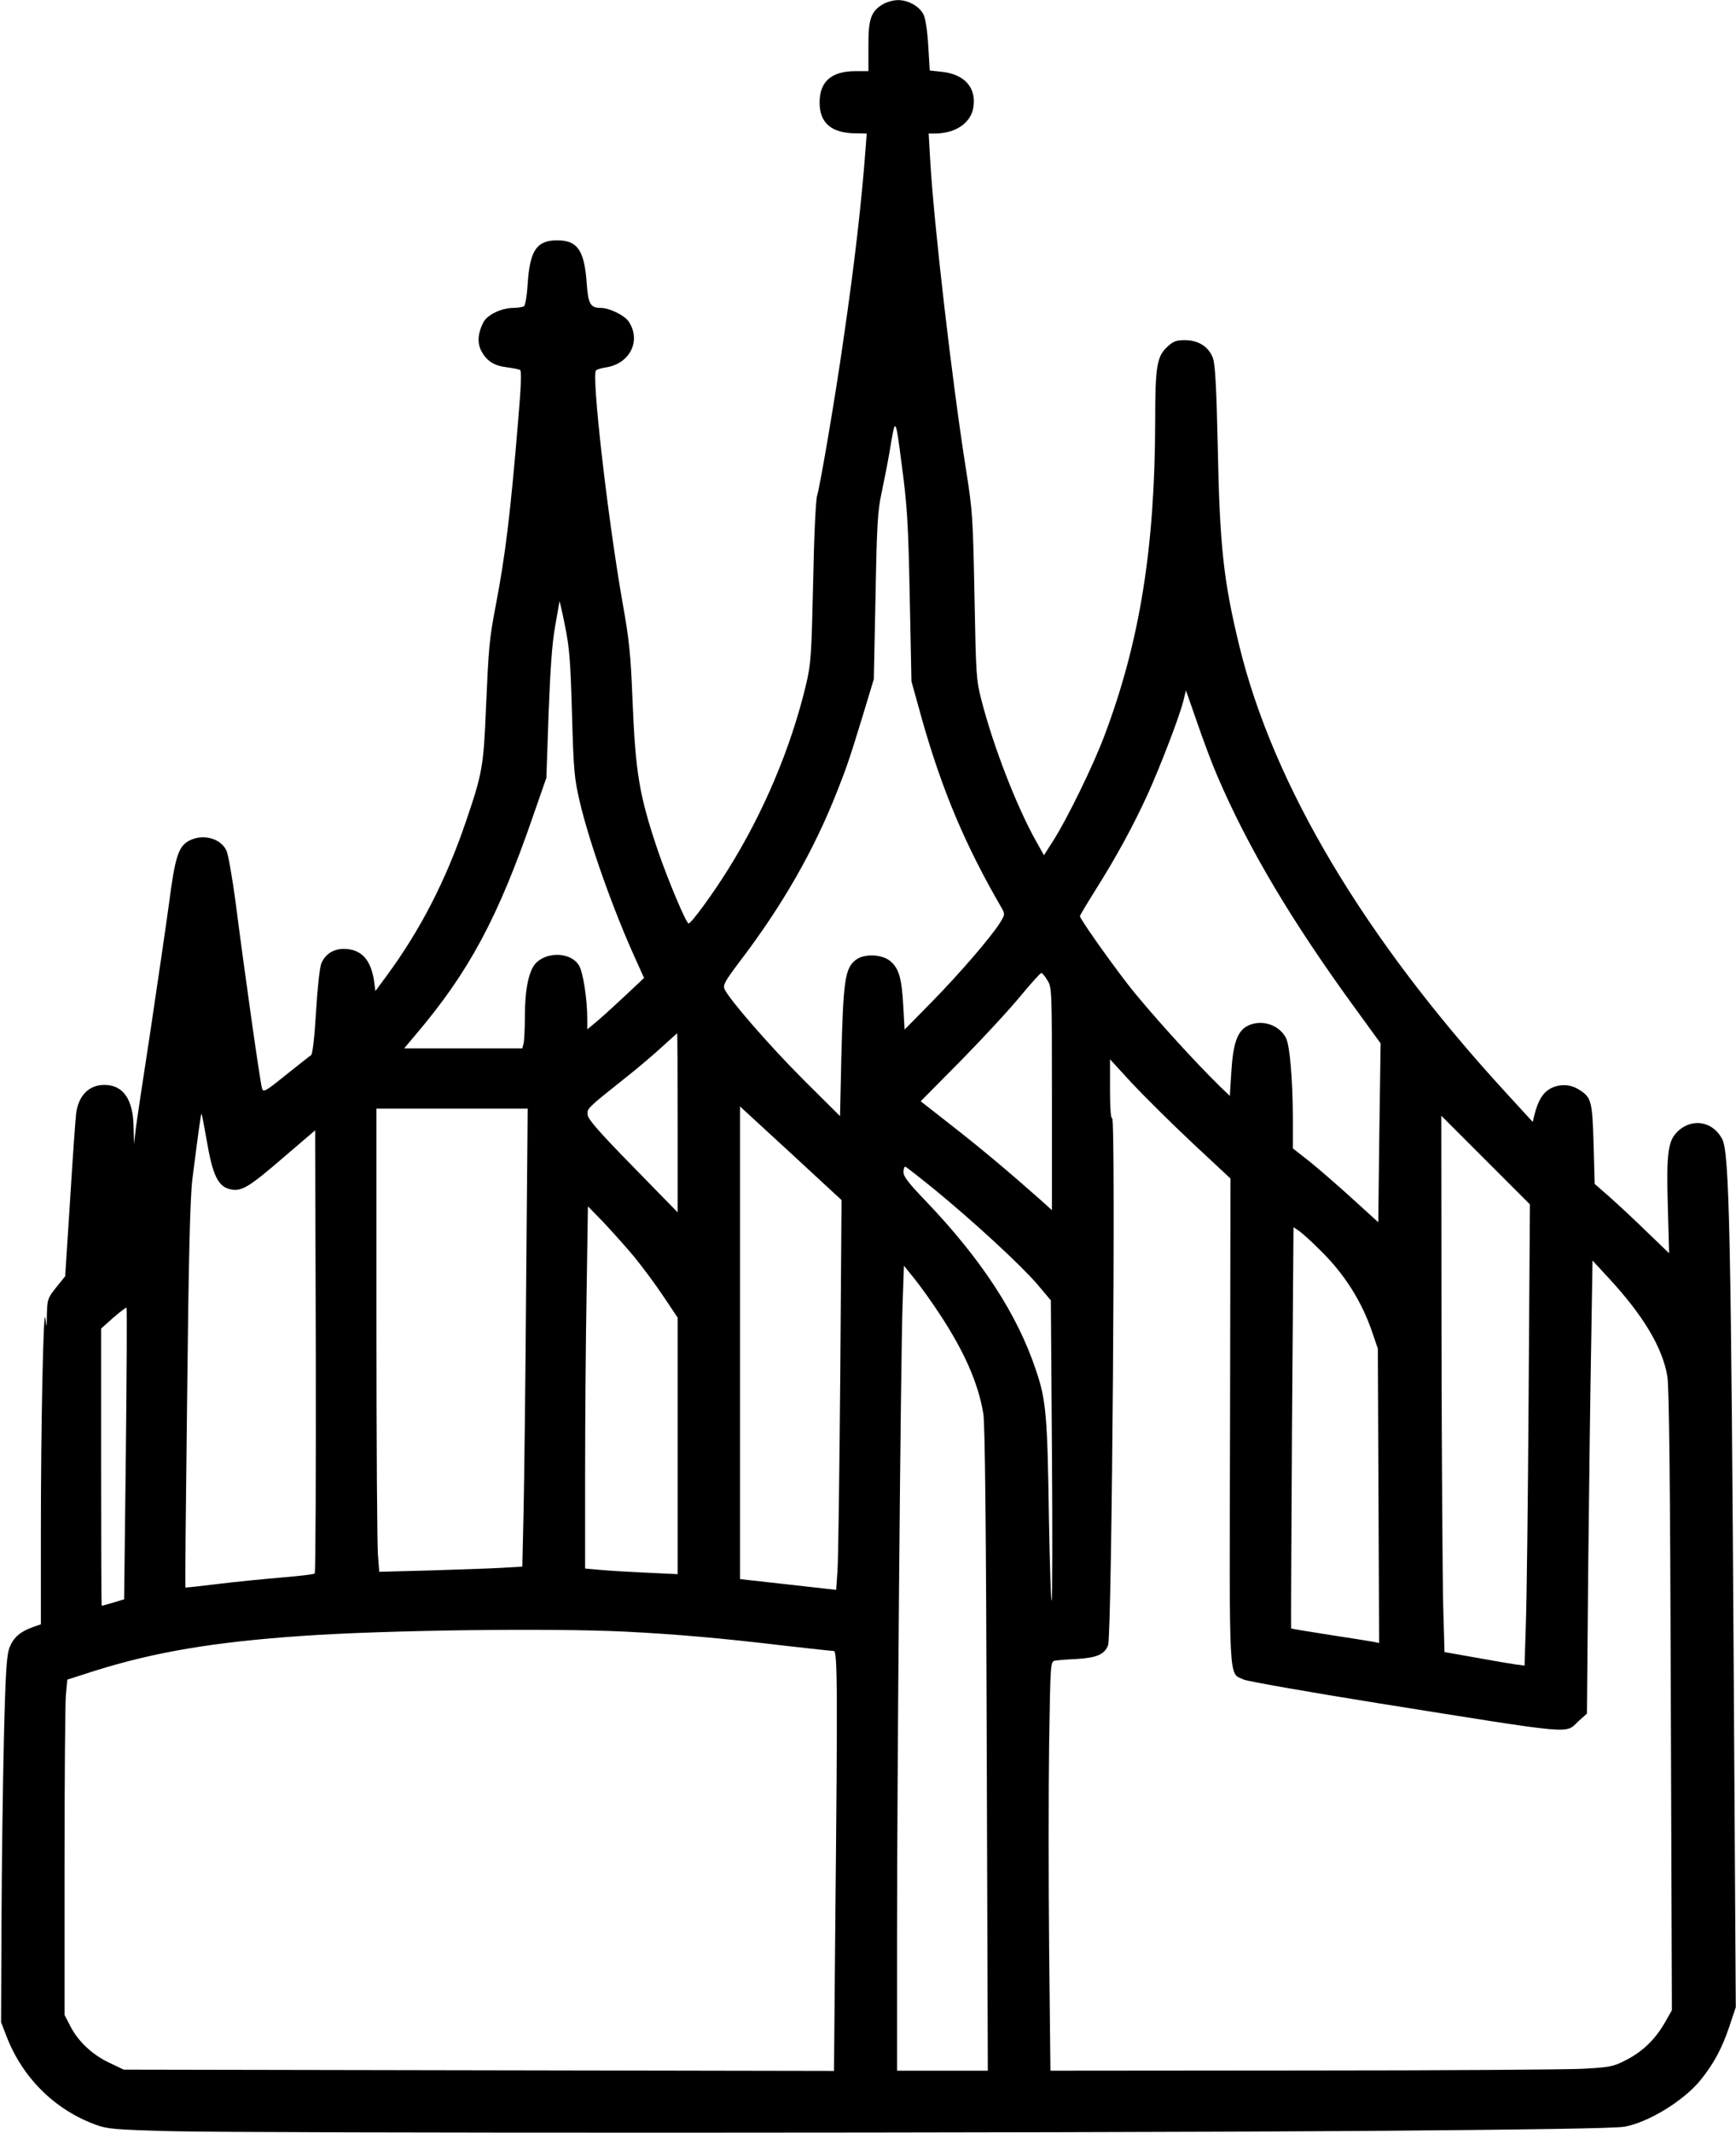 <?xml version="1.0" encoding="UTF-8" standalone="yes"?>
<svg version="1.0" xmlns="http://www.w3.org/2000/svg" width="806.28" height="990.222" viewBox="0 0 807 991" preserveAspectRatio="xMidYMid meet">
  <g transform="translate(0,991) scale(0.1,-0.1)" fill="#000000" stroke="none">
    <path d="M4103 9890 c-55 -33 -67 -70 -66 -197 l0 -113 -59 0 c-113 0 -168
-48 -168 -146 0 -95 55 -142 167 -143 l52 -1 -5 -67 c-19 -253 -51 -535 -105
-903 -36 -253 -106 -663 -120 -710 -7 -20 -15 -193 -19 -405 -8 -344 -10 -377
-33 -475 -70 -294 -199 -599 -365 -863 -70 -112 -169 -247 -181 -247 -11 0
-95 199 -143 339 -87 258 -104 360 -118 706 -8 201 -15 273 -45 440 -70 396
-147 1071 -124 1085 6 5 28 11 48 14 110 18 162 124 104 212 -19 29 -90 64
-130 64 -49 0 -59 18 -66 119 -11 149 -43 195 -137 195 -95 0 -127 -47 -137
-202 -3 -53 -11 -100 -17 -104 -6 -4 -29 -8 -51 -8 -55 -1 -120 -32 -138 -67
-26 -50 -29 -95 -10 -132 25 -48 60 -70 120 -77 28 -4 56 -9 61 -13 7 -4 4
-80 -9 -231 -37 -445 -60 -629 -104 -860 -31 -163 -33 -190 -46 -480 -11 -271
-17 -303 -93 -526 -94 -276 -213 -506 -370 -719 l-51 -69 -6 46 c-15 101 -60
149 -140 150 -49 0 -87 -24 -105 -67 -8 -20 -18 -110 -25 -227 -7 -118 -16
-196 -23 -200 -6 -3 -58 -45 -116 -91 -97 -78 -106 -83 -112 -63 -8 23 -82
545 -123 866 -15 113 -34 220 -42 238 -27 58 -109 80 -173 47 -50 -26 -66 -73
-94 -290 -15 -110 -54 -375 -86 -590 -33 -214 -64 -421 -69 -460 l-8 -70 -2
79 c-2 129 -48 196 -136 196 -71 0 -120 -49 -131 -132 -3 -24 -16 -204 -28
-400 l-23 -357 -42 -52 c-39 -49 -41 -55 -43 -123 -1 -68 -1 -69 -7 -21 -9 74
-21 -494 -21 -990 l0 -431 -37 -13 c-59 -21 -89 -47 -108 -93 -14 -36 -19
-103 -27 -428 -5 -212 -10 -594 -11 -850 l-2 -465 26 -67 c75 -193 225 -340
414 -409 54 -20 89 -23 350 -30 389 -10 4090 -9 5540 1 762 6 1180 12 1218 20
112 21 273 120 351 215 63 78 100 147 135 250 l30 90 -9 1465 c-13 2143 -21
2504 -54 2568 -43 83 -140 100 -207 36 -45 -43 -53 -99 -46 -347 l6 -219 -102
98 c-56 55 -134 127 -173 162 l-71 62 -5 185 c-6 203 -10 218 -71 255 -41 25
-93 25 -135 0 -32 -20 -53 -56 -69 -119 l-8 -33 -132 144 c-652 712 -1074
1420 -1232 2068 -73 300 -91 462 -100 920 -6 275 -12 386 -22 415 -19 54 -67
85 -131 85 -41 0 -54 -5 -83 -32 -47 -44 -55 -92 -55 -342 -1 -588 -71 -1026
-235 -1461 -51 -137 -173 -387 -238 -489 l-44 -69 -37 66 c-90 160 -198 439
-253 652 -25 96 -26 115 -33 485 -7 363 -9 396 -38 580 -66 414 -151 1151
-168 1448 l-7 122 27 0 c98 0 170 49 181 123 14 91 -42 153 -148 164 l-55 6
-7 116 c-4 67 -13 128 -22 144 -19 38 -70 67 -118 67 -22 0 -54 -9 -72 -20z
m126 -2750 l8 -395 50 -180 c94 -330 201 -584 371 -876 14 -25 13 -29 -9 -65
-41 -66 -185 -233 -317 -368 l-127 -129 -6 109 c-7 129 -20 175 -60 209 -40
33 -123 36 -162 5 -49 -39 -57 -96 -66 -453 l-6 -272 -171 170 c-158 158 -343
371 -366 420 -8 19 2 37 69 126 200 262 347 519 455 794 45 114 58 152 120
355 l50 165 8 385 c6 332 10 398 28 480 11 52 28 138 37 190 28 169 27 170 57
-60 25 -190 30 -262 37 -610z m-1570 -545 c7 -261 11 -301 35 -405 44 -190
158 -512 263 -741 l37 -82 -84 -79 c-47 -44 -106 -98 -132 -120 l-48 -40 0 49
c0 90 -19 215 -38 247 -35 61 -144 68 -200 13 -33 -34 -52 -120 -52 -247 0
-58 -3 -115 -6 -127 l-6 -23 -274 0 -275 0 53 63 c248 292 383 543 547 1019
l61 175 10 294 c8 207 16 327 30 406 11 62 20 116 21 120 0 4 12 -46 25 -112
21 -102 26 -162 33 -410z m3000 -290 c144 -336 346 -675 642 -1081 l117 -161
-6 -416 -5 -415 -121 110 c-67 61 -156 138 -198 172 l-78 61 0 145 c-1 179
-14 329 -31 366 -31 64 -116 91 -180 58 -47 -24 -67 -82 -75 -213 l-7 -112
-45 43 c-125 122 -341 361 -432 479 -97 126 -220 302 -220 313 0 3 33 59 74
124 97 154 173 294 241 442 60 133 147 359 166 434 l12 49 52 -149 c28 -82 70
-194 94 -249z m-790 -949 c21 -33 21 -44 21 -550 l0 -518 -52 47 c-147 130
-268 232 -406 340 l-152 119 188 190 c103 105 227 239 276 299 49 59 92 107
97 107 4 0 17 -15 28 -34z m-1719 -662 l0 -416 -207 212 c-155 158 -209 220
-211 240 -3 31 -8 27 183 179 55 43 129 107 165 140 36 33 66 60 68 61 1 0 2
-187 2 -416z m2390 -91 l180 -168 -2 -1125 c-3 -1252 -8 -1169 64 -1203 18 -8
303 -58 633 -111 930 -148 857 -142 924 -81 l38 34 6 678 c4 373 10 847 14
1052 l6 375 74 -80 c162 -175 252 -325 274 -459 8 -50 13 -489 16 -1507 l5
-1437 -33 -58 c-45 -78 -104 -135 -181 -174 -58 -30 -74 -33 -198 -40 -74 -4
-662 -8 -1306 -8 l-1171 -1 -6 568 c-3 312 -3 740 0 950 6 378 6 382 27 387
12 2 58 6 104 8 91 6 127 21 143 64 18 47 36 2459 19 2448 -6 -4 -10 46 -10
134 l0 140 100 -109 c55 -59 181 -184 280 -277z m-1634 -1087 c-4 -450 -9
-857 -13 -905 l-6 -87 -223 25 -224 25 0 1098 0 1098 236 -217 236 -218 -6
-819z m-1460 442 c-3 -442 -9 -921 -12 -1065 l-6 -261 -102 -6 c-55 -3 -205
-8 -332 -12 l-231 -6 -6 78 c-4 42 -7 526 -7 1076 l0 998 351 0 352 0 -7 -802z
m-1486 659 c29 -171 54 -221 115 -233 49 -9 84 12 245 151 l145 124 3 -1026
c1 -565 -1 -1030 -5 -1033 -5 -4 -75 -12 -158 -19 -82 -7 -215 -20 -295 -30
-80 -10 -146 -17 -148 -16 -2 2 2 403 8 891 7 654 14 919 24 1004 29 227 40
309 43 306 1 -1 12 -55 23 -119z m6146 -1187 c-3 -487 -9 -969 -13 -1071 l-6
-187 -38 5 c-22 3 -105 17 -187 32 l-147 26 -6 210 c-3 116 -7 676 -8 1246
l-1 1036 206 -206 206 -206 -6 -885z m-2759 952 c187 -154 397 -348 473 -436
l65 -77 5 -695 c3 -383 2 -698 -1 -700 -4 -2 -9 171 -13 384 -7 478 -13 547
-60 686 -87 261 -253 515 -513 787 -77 80 -103 113 -103 133 0 14 3 26 8 26 4
0 66 -49 139 -108z m-1401 -308 c36 -44 97 -125 135 -182 l69 -103 0 -596 0
-596 -147 7 c-82 4 -178 9 -215 13 l-68 6 0 446 c0 245 3 624 7 842 l6 395 74
-76 c40 -43 103 -113 139 -156z m3186 33 c116 -112 199 -242 249 -392 l24 -70
3 -684 3 -684 -28 6 c-15 3 -107 17 -203 32 -96 15 -176 28 -178 30 -1 1 1
421 4 933 l7 931 28 -19 c15 -11 56 -48 91 -83z m-1761 -306 c113 -172 177
-319 200 -458 8 -47 13 -528 16 -1560 l5 -1493 -211 0 -211 0 0 613 c0 742 17
2715 26 2954 l6 173 51 -63 c27 -34 81 -109 118 -166z m-3786 -645 l-8 -676
-50 -15 c-28 -8 -52 -15 -54 -15 -2 0 -3 290 -3 644 l0 644 57 51 c32 27 59
48 61 46 3 -2 1 -308 -3 -679z m2320 -826 c238 -12 446 -30 748 -66 115 -13
215 -24 223 -24 17 0 18 -173 7 -1259 l-6 -692 -1651 3 -1651 3 -67 32 c-79
37 -147 101 -182 172 l-26 50 0 704 c0 387 3 738 6 779 l7 75 131 42 c275 86
551 133 961 161 383 27 1149 37 1500 20z"/>
  </g>
</svg>